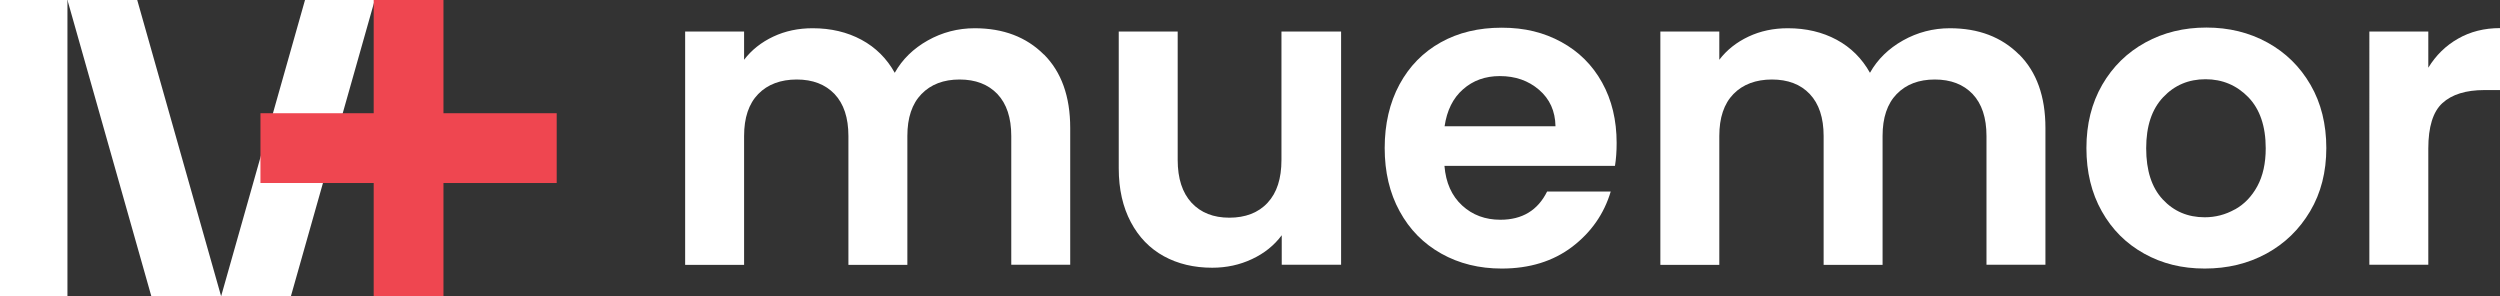 <svg xmlns="http://www.w3.org/2000/svg" id="uuid-c7480dd9-63ea-4b99-b087-0a2df59c5360" viewBox="0 0 182.37 21.61"><rect x="0" y="0" width="182.37" height="21.61" fill="#333333" stroke="none"/><g id="uuid-dc7b120f-50bb-47a1-ae45-3533bc0d348e"><g><g><rect y="0" width="4.92" height="21.61" style="fill:#fff;"></rect><polygon points="16.13 21.61 11.04 21.61 4.92 0 10.01 0 16.13 21.61" style="fill:#fff;"></polygon><polygon points="16.13 21.61 21.22 21.61 27.34 0 22.25 0 16.13 21.61" style="fill:#fff;"></polygon><polygon points="40.61 8.26 32.35 8.26 32.35 0 27.26 0 27.26 8.26 19 8.26 19 13.35 27.26 13.35 27.26 21.61 32.35 21.61 32.35 13.35 40.61 13.35 40.61 8.26" style="fill:#ef4650;"></polygon></g><g><path d="M76.15,3.97c1.28,1.28,1.92,3.07,1.92,5.36v9.98h-4.3V9.92c0-1.33-.34-2.35-1.01-3.06-.68-.71-1.6-1.06-2.76-1.06s-2.09,.35-2.78,1.06c-.69,.71-1.03,1.73-1.03,3.06v9.4h-4.3V9.92c0-1.33-.34-2.35-1.01-3.06-.68-.71-1.6-1.06-2.76-1.06s-2.12,.35-2.81,1.06c-.69,.71-1.03,1.73-1.03,3.06v9.4h-4.3V2.3h4.3v2.06c.55-.72,1.26-1.28,2.13-1.69,.87-.41,1.83-.61,2.87-.61,1.33,0,2.52,.28,3.56,.84,1.04,.56,1.85,1.37,2.43,2.41,.55-.98,1.36-1.77,2.41-2.36,1.05-.59,2.2-.89,3.42-.89,2.09,0,3.77,.64,5.05,1.92Z" style="fill:#fff;"></path><path d="M97.83,2.3V19.31h-4.33v-2.15c-.55,.74-1.27,1.32-2.17,1.74-.89,.42-1.86,.63-2.9,.63-1.33,0-2.51-.28-3.53-.84-1.02-.56-1.83-1.39-2.41-2.49-.58-1.09-.88-2.4-.88-3.91V2.3h4.3V11.67c0,1.35,.34,2.39,1.01,3.12,.68,.73,1.6,1.09,2.76,1.09s2.12-.36,2.79-1.09c.68-.73,1.01-1.77,1.01-3.12V2.3h4.33Z" style="fill:#fff;"></path><path d="M117.8,12.1h-12.43c.1,1.23,.53,2.19,1.29,2.89,.76,.7,1.69,1.04,2.79,1.04,1.6,0,2.73-.69,3.41-2.06h4.64c-.49,1.64-1.43,2.98-2.82,4.04-1.39,1.05-3.1,1.58-5.13,1.58-1.64,0-3.11-.36-4.41-1.09-1.3-.73-2.31-1.75-3.04-3.09-.73-1.33-1.09-2.87-1.09-4.61s.36-3.31,1.08-4.64c.72-1.33,1.72-2.35,3.01-3.07,1.29-.72,2.77-1.07,4.45-1.07s3.07,.35,4.34,1.04c1.28,.7,2.27,1.68,2.98,2.96,.71,1.28,1.06,2.75,1.06,4.41,0,.61-.04,1.17-.12,1.66Zm-4.33-2.89c-.02-1.11-.42-1.99-1.2-2.66-.78-.67-1.73-1-2.86-1-1.06,0-1.96,.32-2.69,.97-.73,.64-1.17,1.54-1.34,2.69h8.08Z" style="fill:#fff;"></path><path d="M147.29,3.97c1.28,1.28,1.92,3.07,1.92,5.36v9.98h-4.3V9.92c0-1.33-.34-2.35-1.01-3.06-.68-.71-1.6-1.06-2.76-1.06s-2.09,.35-2.78,1.06c-.69,.71-1.03,1.73-1.03,3.06v9.4h-4.3V9.92c0-1.33-.34-2.35-1.01-3.06-.67-.71-1.6-1.06-2.76-1.06s-2.12,.35-2.81,1.06c-.69,.71-1.03,1.73-1.03,3.06v9.4h-4.3V2.3h4.3v2.06c.55-.72,1.26-1.28,2.13-1.69,.87-.41,1.83-.61,2.87-.61,1.33,0,2.52,.28,3.56,.84,1.04,.56,1.85,1.37,2.43,2.41,.55-.98,1.36-1.77,2.41-2.36,1.05-.59,2.2-.89,3.42-.89,2.09,0,3.77,.64,5.05,1.92Z" style="fill:#fff;"></path><path d="M156.41,18.5c-1.31-.73-2.34-1.75-3.09-3.09-.75-1.33-1.12-2.87-1.12-4.61s.38-3.27,1.15-4.61c.77-1.33,1.82-2.36,3.15-3.09,1.33-.73,2.81-1.09,4.45-1.09s3.12,.36,4.45,1.09c1.33,.73,2.38,1.76,3.15,3.09,.77,1.33,1.15,2.87,1.15,4.61s-.39,3.28-1.18,4.61-1.85,2.36-3.19,3.09c-1.34,.73-2.84,1.09-4.5,1.09s-3.11-.36-4.42-1.09Zm6.62-3.22c.69-.38,1.23-.95,1.64-1.7,.41-.76,.61-1.68,.61-2.76,0-1.62-.43-2.86-1.27-3.73-.85-.87-1.89-1.31-3.12-1.31s-2.26,.43-3.09,1.31-1.24,2.11-1.24,3.73,.4,2.86,1.21,3.73c.81,.87,1.83,1.3,3.06,1.3,.78,0,1.51-.19,2.19-.57Z" style="fill:#fff;"></path><path d="M179.31,2.82c.89-.51,1.91-.77,3.06-.77V6.57h-1.14c-1.35,0-2.37,.32-3.06,.95-.69,.63-1.03,1.74-1.03,3.32v8.47h-4.3V2.3h4.3v2.64c.55-.9,1.27-1.61,2.17-2.12Z" style="fill:#fff;"></path></g></g></g></svg>